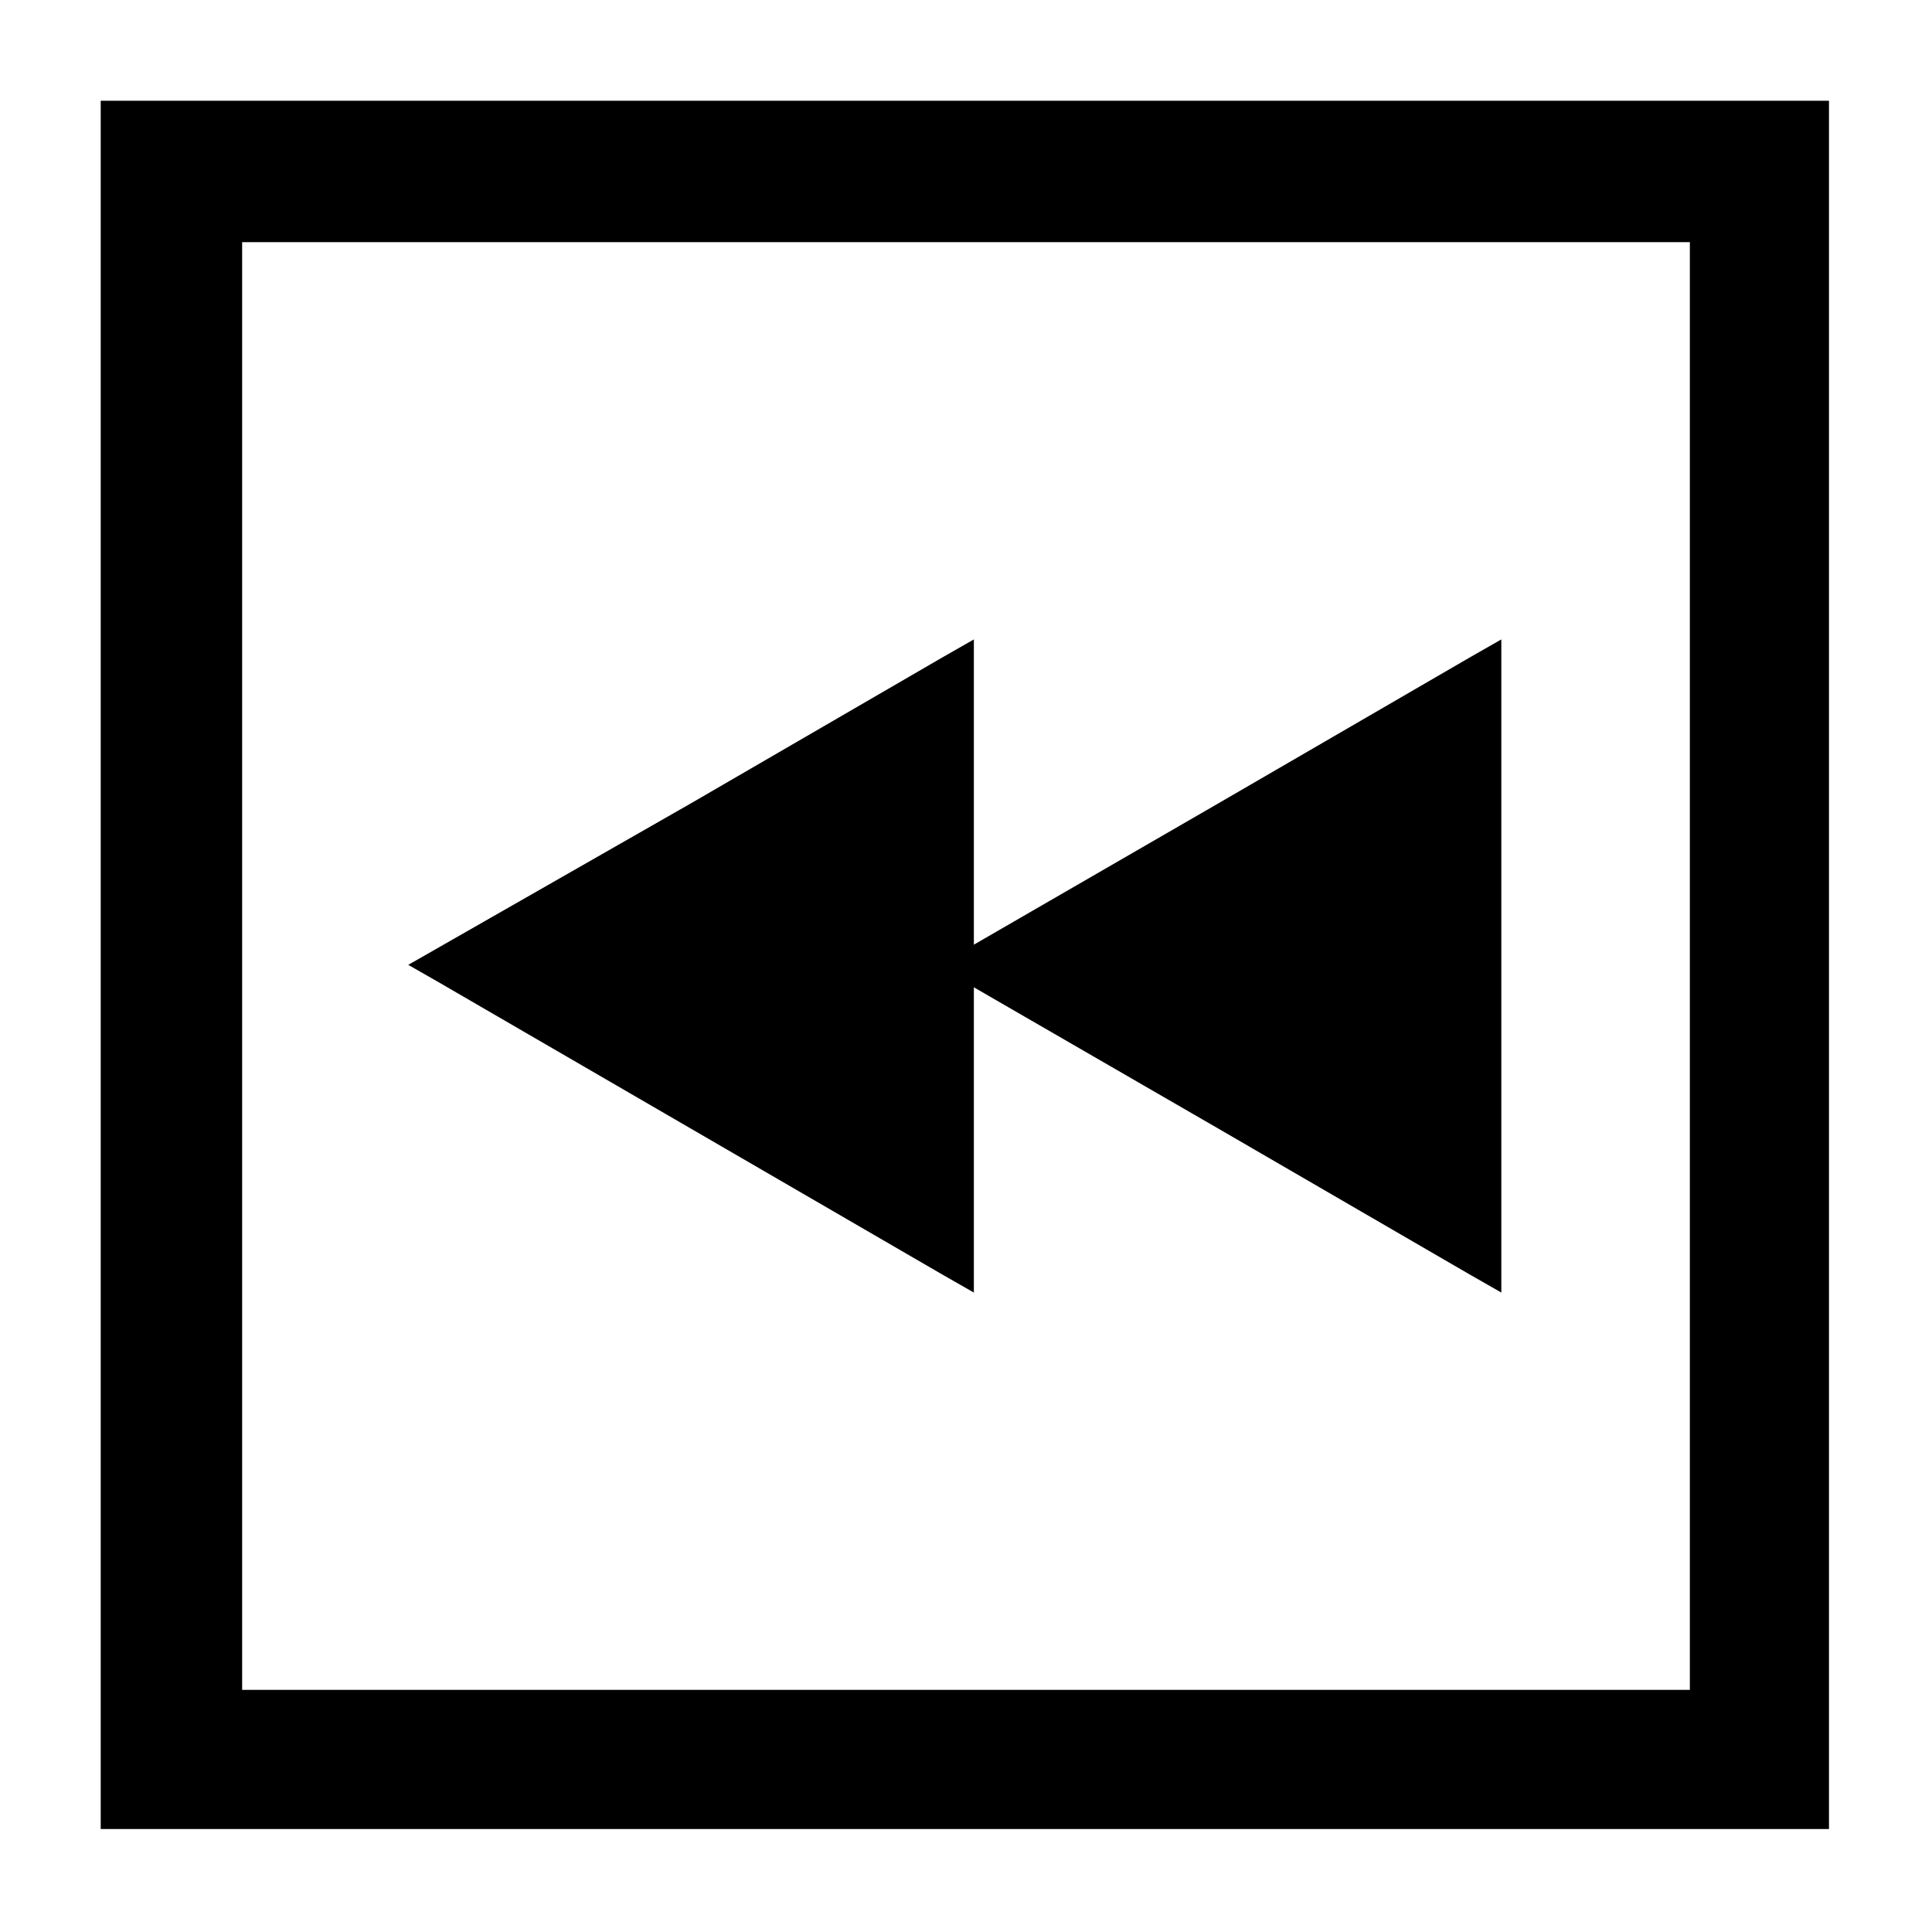 <?xml version="1.0" encoding="UTF-8"?>
<!-- Uploaded to: SVG Repo, www.svgrepo.com, Generator: SVG Repo Mixer Tools -->
<svg fill="#000000" width="800px" height="800px" version="1.1" viewBox="144 144 512 512" xmlns="http://www.w3.org/2000/svg">
 <g>
  <path d="m260.52 394.94 66.617-38.066 66.621-38.664 8.328-4.758v80.895l64.832-37.473 66.621-38.664 8.328-4.758v173.09l-8.328-4.758-66.621-38.664-64.832-37.473v80.895l-8.328-4.758-133.24-77.324-8.328-4.762z" fill-rule="evenodd"/>
  <path d="m189.73 170.7h438.97v458.01h-458.01v-458.01zm402.1 37.473h-383.66v383.66h383.66z"/>
 </g>
</svg>